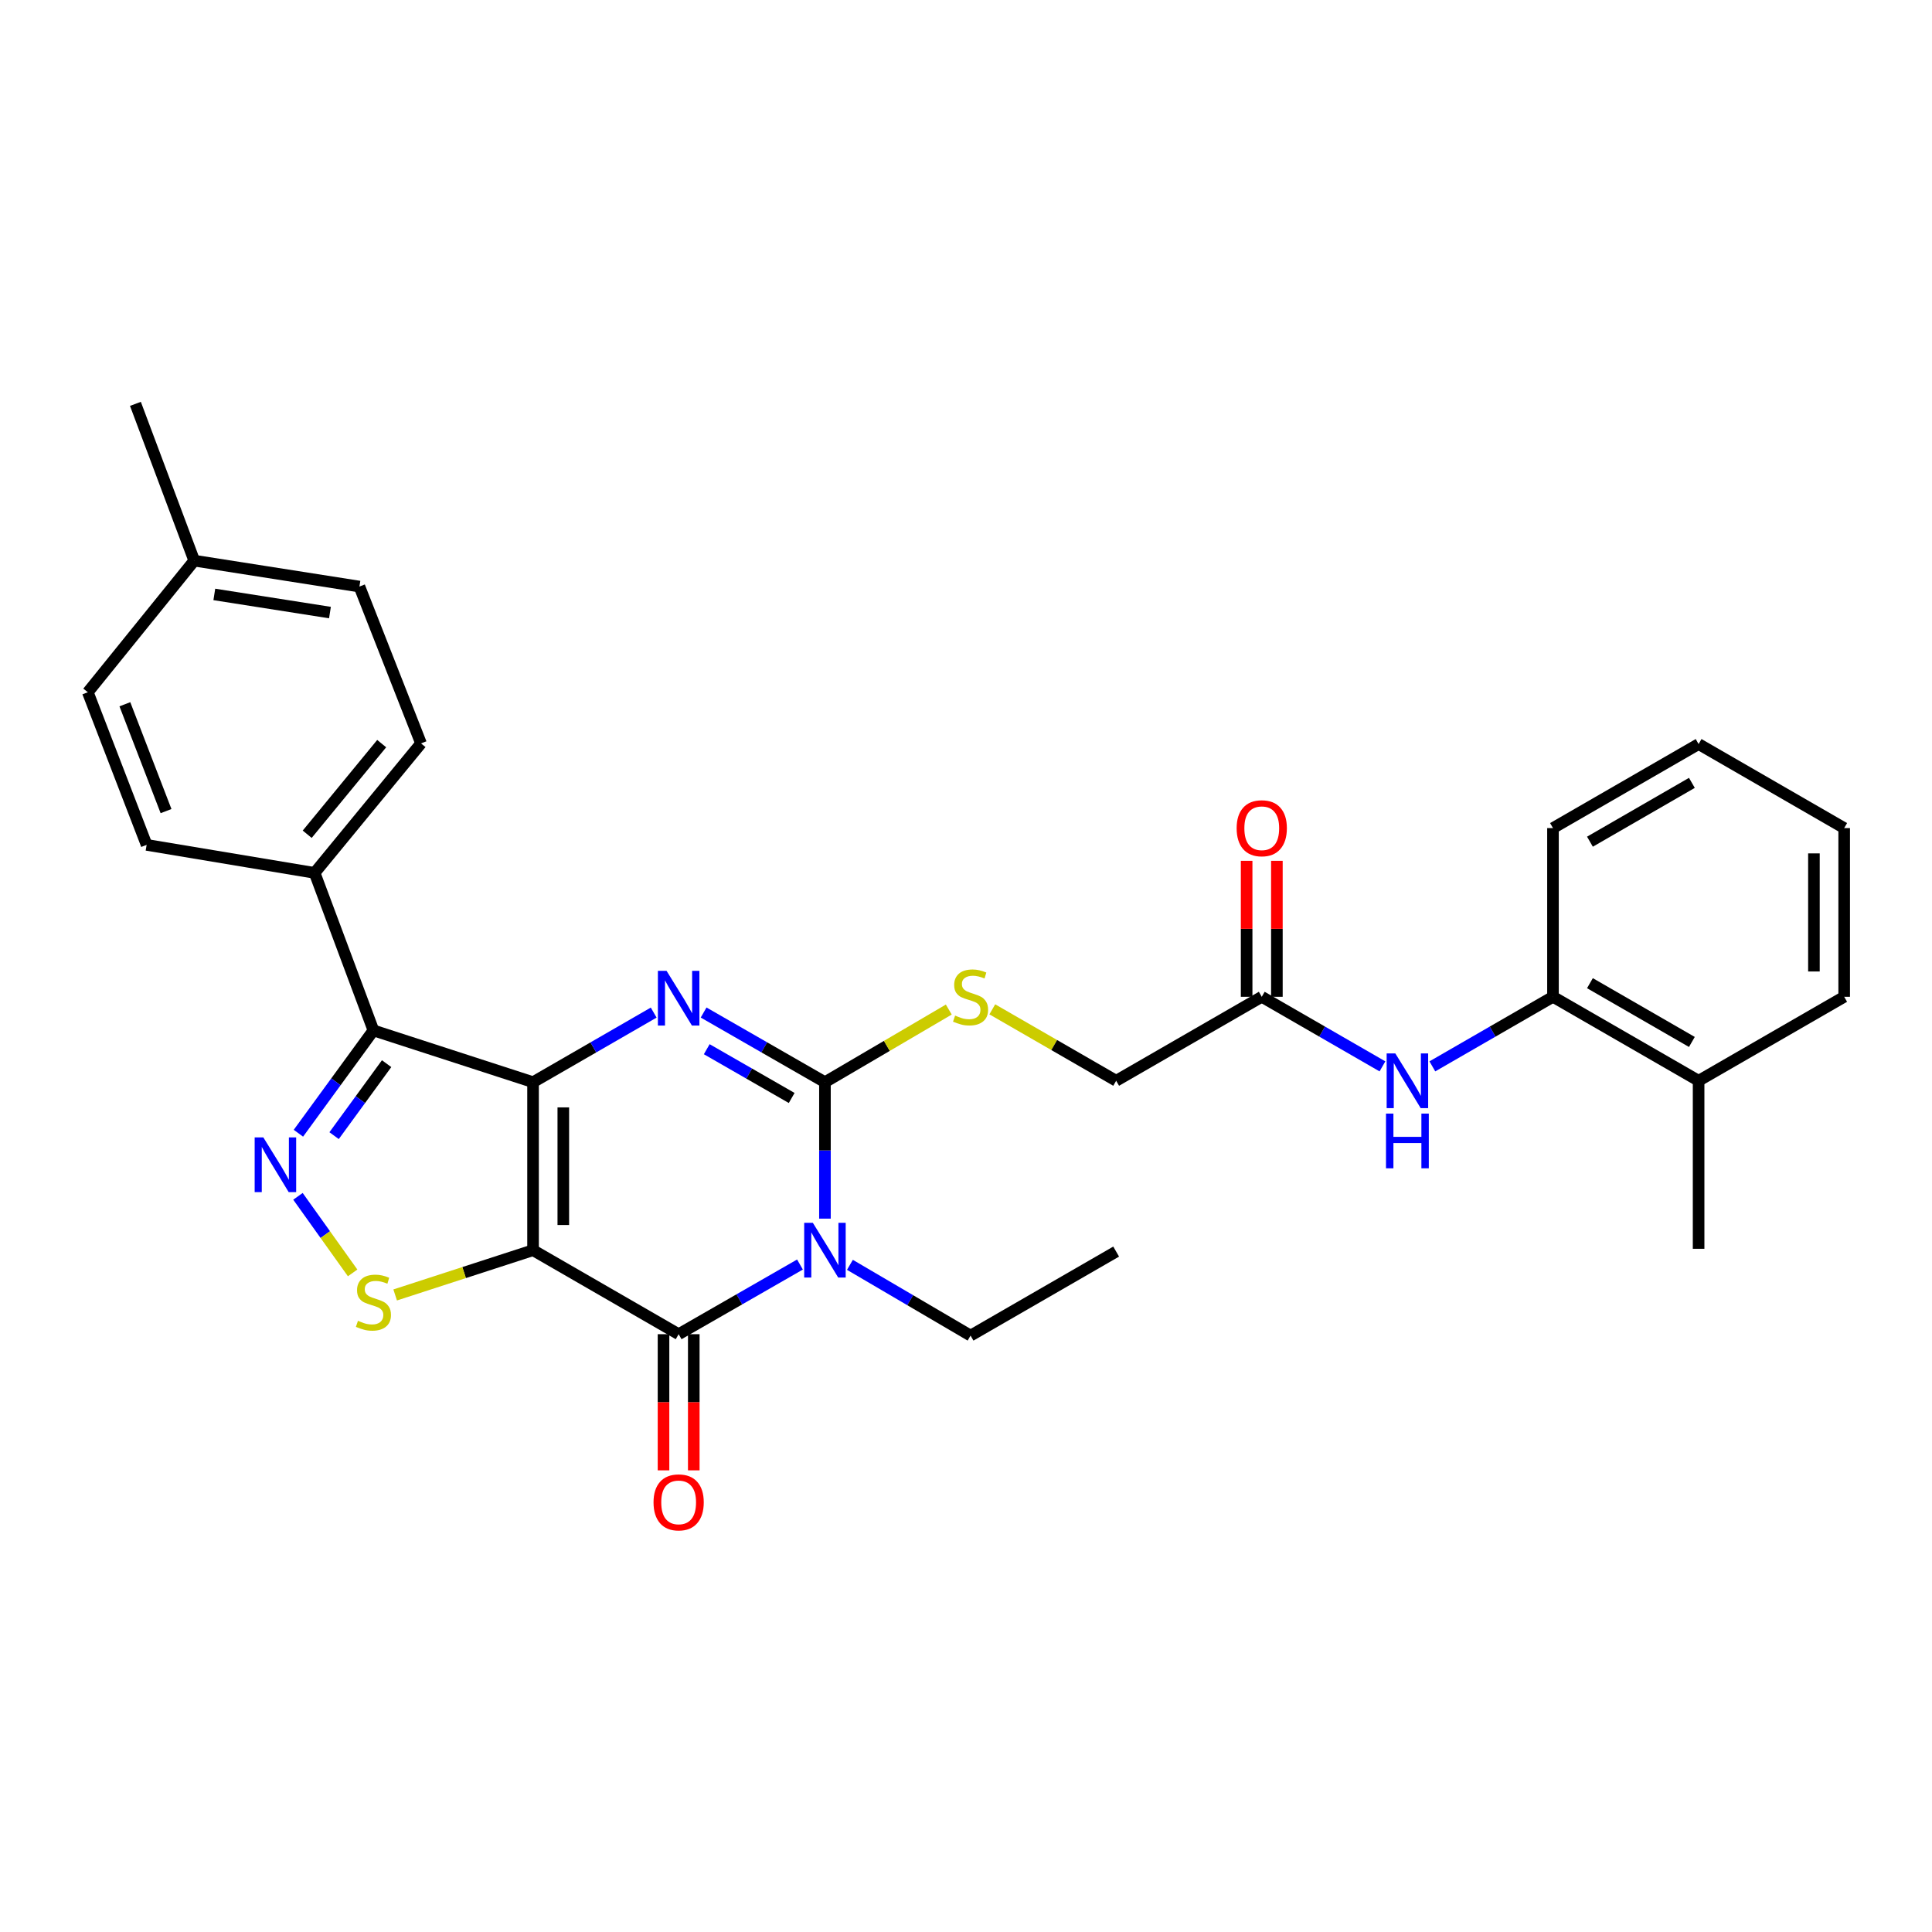 <?xml version='1.0' encoding='iso-8859-1'?>
<svg version='1.1' baseProfile='full'
              xmlns='http://www.w3.org/2000/svg'
                      xmlns:rdkit='http://www.rdkit.org/xml'
                      xmlns:xlink='http://www.w3.org/1999/xlink'
                  xml:space='preserve'
width='1000px' height='1000px' viewBox='0 0 1000 1000'>
<!-- END OF HEADER -->
<rect style='opacity:1.0;fill:#FFFFFF;stroke:none' width='1000' height='1000' x='0' y='0'> </rect>
<path class='bond-0' d='M 275.907,560.141 L 275.907,647.097' style='fill:none;fill-rule:evenodd;stroke:#000000;stroke-width:6px;stroke-linecap:butt;stroke-linejoin:miter;stroke-opacity:1' />
<path class='bond-0' d='M 291.567,573.185 L 291.567,634.054' style='fill:none;fill-rule:evenodd;stroke:#000000;stroke-width:6px;stroke-linecap:butt;stroke-linejoin:miter;stroke-opacity:1' />
<path class='bond-2' d='M 275.907,560.141 L 307.129,542.126' style='fill:none;fill-rule:evenodd;stroke:#000000;stroke-width:6px;stroke-linecap:butt;stroke-linejoin:miter;stroke-opacity:1' />
<path class='bond-2' d='M 307.129,542.126 L 338.351,524.111' style='fill:none;fill-rule:evenodd;stroke:#0000FF;stroke-width:6px;stroke-linecap:butt;stroke-linejoin:miter;stroke-opacity:1' />
<path class='bond-5' d='M 275.907,560.141 L 193.284,533.337' style='fill:none;fill-rule:evenodd;stroke:#000000;stroke-width:6px;stroke-linecap:butt;stroke-linejoin:miter;stroke-opacity:1' />
<path class='bond-4' d='M 275.907,647.097 L 351.266,690.579' style='fill:none;fill-rule:evenodd;stroke:#000000;stroke-width:6px;stroke-linecap:butt;stroke-linejoin:miter;stroke-opacity:1' />
<path class='bond-7' d='M 275.907,647.097 L 240.221,658.682' style='fill:none;fill-rule:evenodd;stroke:#000000;stroke-width:6px;stroke-linecap:butt;stroke-linejoin:miter;stroke-opacity:1' />
<path class='bond-7' d='M 240.221,658.682 L 204.536,670.266' style='fill:none;fill-rule:evenodd;stroke:#CCCC00;stroke-width:6px;stroke-linecap:butt;stroke-linejoin:miter;stroke-opacity:1' />
<path class='bond-1' d='M 426.99,630.763 L 426.99,595.452' style='fill:none;fill-rule:evenodd;stroke:#0000FF;stroke-width:6px;stroke-linecap:butt;stroke-linejoin:miter;stroke-opacity:1' />
<path class='bond-1' d='M 426.99,595.452 L 426.99,560.141' style='fill:none;fill-rule:evenodd;stroke:#000000;stroke-width:6px;stroke-linecap:butt;stroke-linejoin:miter;stroke-opacity:1' />
<path class='bond-16' d='M 439.915,654.677 L 471.136,672.989' style='fill:none;fill-rule:evenodd;stroke:#0000FF;stroke-width:6px;stroke-linecap:butt;stroke-linejoin:miter;stroke-opacity:1' />
<path class='bond-16' d='M 471.136,672.989 L 502.358,691.301' style='fill:none;fill-rule:evenodd;stroke:#000000;stroke-width:6px;stroke-linecap:butt;stroke-linejoin:miter;stroke-opacity:1' />
<path class='bond-31' d='M 414.067,654.518 L 382.667,672.548' style='fill:none;fill-rule:evenodd;stroke:#0000FF;stroke-width:6px;stroke-linecap:butt;stroke-linejoin:miter;stroke-opacity:1' />
<path class='bond-31' d='M 382.667,672.548 L 351.266,690.579' style='fill:none;fill-rule:evenodd;stroke:#000000;stroke-width:6px;stroke-linecap:butt;stroke-linejoin:miter;stroke-opacity:1' />
<path class='bond-3' d='M 364.189,524.08 L 395.59,542.11' style='fill:none;fill-rule:evenodd;stroke:#0000FF;stroke-width:6px;stroke-linecap:butt;stroke-linejoin:miter;stroke-opacity:1' />
<path class='bond-3' d='M 395.59,542.11 L 426.99,560.141' style='fill:none;fill-rule:evenodd;stroke:#000000;stroke-width:6px;stroke-linecap:butt;stroke-linejoin:miter;stroke-opacity:1' />
<path class='bond-3' d='M 365.811,543.069 L 387.792,555.691' style='fill:none;fill-rule:evenodd;stroke:#0000FF;stroke-width:6px;stroke-linecap:butt;stroke-linejoin:miter;stroke-opacity:1' />
<path class='bond-3' d='M 387.792,555.691 L 409.772,568.312' style='fill:none;fill-rule:evenodd;stroke:#000000;stroke-width:6px;stroke-linecap:butt;stroke-linejoin:miter;stroke-opacity:1' />
<path class='bond-8' d='M 426.99,560.141 L 459.042,541.342' style='fill:none;fill-rule:evenodd;stroke:#000000;stroke-width:6px;stroke-linecap:butt;stroke-linejoin:miter;stroke-opacity:1' />
<path class='bond-8' d='M 459.042,541.342 L 491.093,522.544' style='fill:none;fill-rule:evenodd;stroke:#CCCC00;stroke-width:6px;stroke-linecap:butt;stroke-linejoin:miter;stroke-opacity:1' />
<path class='bond-13' d='M 343.436,690.579 L 343.436,725.815' style='fill:none;fill-rule:evenodd;stroke:#000000;stroke-width:6px;stroke-linecap:butt;stroke-linejoin:miter;stroke-opacity:1' />
<path class='bond-13' d='M 343.436,725.815 L 343.436,761.05' style='fill:none;fill-rule:evenodd;stroke:#FF0000;stroke-width:6px;stroke-linecap:butt;stroke-linejoin:miter;stroke-opacity:1' />
<path class='bond-13' d='M 359.096,690.579 L 359.096,725.815' style='fill:none;fill-rule:evenodd;stroke:#000000;stroke-width:6px;stroke-linecap:butt;stroke-linejoin:miter;stroke-opacity:1' />
<path class='bond-13' d='M 359.096,725.815 L 359.096,761.05' style='fill:none;fill-rule:evenodd;stroke:#FF0000;stroke-width:6px;stroke-linecap:butt;stroke-linejoin:miter;stroke-opacity:1' />
<path class='bond-6' d='M 193.284,533.337 L 173.869,559.95' style='fill:none;fill-rule:evenodd;stroke:#000000;stroke-width:6px;stroke-linecap:butt;stroke-linejoin:miter;stroke-opacity:1' />
<path class='bond-6' d='M 173.869,559.95 L 154.454,586.563' style='fill:none;fill-rule:evenodd;stroke:#0000FF;stroke-width:6px;stroke-linecap:butt;stroke-linejoin:miter;stroke-opacity:1' />
<path class='bond-6' d='M 200.111,550.55 L 186.52,569.179' style='fill:none;fill-rule:evenodd;stroke:#000000;stroke-width:6px;stroke-linecap:butt;stroke-linejoin:miter;stroke-opacity:1' />
<path class='bond-6' d='M 186.52,569.179 L 172.93,587.809' style='fill:none;fill-rule:evenodd;stroke:#0000FF;stroke-width:6px;stroke-linecap:butt;stroke-linejoin:miter;stroke-opacity:1' />
<path class='bond-10' d='M 193.284,533.337 L 162.843,451.801' style='fill:none;fill-rule:evenodd;stroke:#000000;stroke-width:6px;stroke-linecap:butt;stroke-linejoin:miter;stroke-opacity:1' />
<path class='bond-30' d='M 154.224,619.218 L 168.374,639.034' style='fill:none;fill-rule:evenodd;stroke:#0000FF;stroke-width:6px;stroke-linecap:butt;stroke-linejoin:miter;stroke-opacity:1' />
<path class='bond-30' d='M 168.374,639.034 L 182.523,658.85' style='fill:none;fill-rule:evenodd;stroke:#CCCC00;stroke-width:6px;stroke-linecap:butt;stroke-linejoin:miter;stroke-opacity:1' />
<path class='bond-17' d='M 513.613,522.428 L 545.669,540.915' style='fill:none;fill-rule:evenodd;stroke:#CCCC00;stroke-width:6px;stroke-linecap:butt;stroke-linejoin:miter;stroke-opacity:1' />
<path class='bond-17' d='M 545.669,540.915 L 577.725,559.402' style='fill:none;fill-rule:evenodd;stroke:#000000;stroke-width:6px;stroke-linecap:butt;stroke-linejoin:miter;stroke-opacity:1' />
<path class='bond-9' d='M 715.554,551.955 L 684.319,533.946' style='fill:none;fill-rule:evenodd;stroke:#0000FF;stroke-width:6px;stroke-linecap:butt;stroke-linejoin:miter;stroke-opacity:1' />
<path class='bond-9' d='M 684.319,533.946 L 653.084,515.937' style='fill:none;fill-rule:evenodd;stroke:#000000;stroke-width:6px;stroke-linecap:butt;stroke-linejoin:miter;stroke-opacity:1' />
<path class='bond-12' d='M 741.384,551.952 L 772.601,533.944' style='fill:none;fill-rule:evenodd;stroke:#0000FF;stroke-width:6px;stroke-linecap:butt;stroke-linejoin:miter;stroke-opacity:1' />
<path class='bond-12' d='M 772.601,533.944 L 803.819,515.937' style='fill:none;fill-rule:evenodd;stroke:#000000;stroke-width:6px;stroke-linecap:butt;stroke-linejoin:miter;stroke-opacity:1' />
<path class='bond-18' d='M 162.843,451.801 L 217.922,384.785' style='fill:none;fill-rule:evenodd;stroke:#000000;stroke-width:6px;stroke-linecap:butt;stroke-linejoin:miter;stroke-opacity:1' />
<path class='bond-18' d='M 159.007,431.805 L 197.562,384.894' style='fill:none;fill-rule:evenodd;stroke:#000000;stroke-width:6px;stroke-linecap:butt;stroke-linejoin:miter;stroke-opacity:1' />
<path class='bond-19' d='M 162.843,451.801 L 75.896,437.307' style='fill:none;fill-rule:evenodd;stroke:#000000;stroke-width:6px;stroke-linecap:butt;stroke-linejoin:miter;stroke-opacity:1' />
<path class='bond-11' d='M 653.084,515.937 L 577.725,559.402' style='fill:none;fill-rule:evenodd;stroke:#000000;stroke-width:6px;stroke-linecap:butt;stroke-linejoin:miter;stroke-opacity:1' />
<path class='bond-14' d='M 660.914,515.937 L 660.914,480.748' style='fill:none;fill-rule:evenodd;stroke:#000000;stroke-width:6px;stroke-linecap:butt;stroke-linejoin:miter;stroke-opacity:1' />
<path class='bond-14' d='M 660.914,480.748 L 660.914,445.559' style='fill:none;fill-rule:evenodd;stroke:#FF0000;stroke-width:6px;stroke-linecap:butt;stroke-linejoin:miter;stroke-opacity:1' />
<path class='bond-14' d='M 645.254,515.937 L 645.254,480.748' style='fill:none;fill-rule:evenodd;stroke:#000000;stroke-width:6px;stroke-linecap:butt;stroke-linejoin:miter;stroke-opacity:1' />
<path class='bond-14' d='M 645.254,480.748 L 645.254,445.559' style='fill:none;fill-rule:evenodd;stroke:#FF0000;stroke-width:6px;stroke-linecap:butt;stroke-linejoin:miter;stroke-opacity:1' />
<path class='bond-15' d='M 803.819,515.937 L 879.195,559.402' style='fill:none;fill-rule:evenodd;stroke:#000000;stroke-width:6px;stroke-linecap:butt;stroke-linejoin:miter;stroke-opacity:1' />
<path class='bond-15' d='M 822.948,508.891 L 875.712,539.316' style='fill:none;fill-rule:evenodd;stroke:#000000;stroke-width:6px;stroke-linecap:butt;stroke-linejoin:miter;stroke-opacity:1' />
<path class='bond-23' d='M 803.819,515.937 L 803.819,428.616' style='fill:none;fill-rule:evenodd;stroke:#000000;stroke-width:6px;stroke-linecap:butt;stroke-linejoin:miter;stroke-opacity:1' />
<path class='bond-24' d='M 879.195,559.402 L 879.195,646.375' style='fill:none;fill-rule:evenodd;stroke:#000000;stroke-width:6px;stroke-linecap:butt;stroke-linejoin:miter;stroke-opacity:1' />
<path class='bond-25' d='M 879.195,559.402 L 954.545,515.937' style='fill:none;fill-rule:evenodd;stroke:#000000;stroke-width:6px;stroke-linecap:butt;stroke-linejoin:miter;stroke-opacity:1' />
<path class='bond-27' d='M 502.358,691.301 L 577.725,647.819' style='fill:none;fill-rule:evenodd;stroke:#000000;stroke-width:6px;stroke-linecap:butt;stroke-linejoin:miter;stroke-opacity:1' />
<path class='bond-20' d='M 217.922,384.785 L 186.037,303.606' style='fill:none;fill-rule:evenodd;stroke:#000000;stroke-width:6px;stroke-linecap:butt;stroke-linejoin:miter;stroke-opacity:1' />
<path class='bond-21' d='M 75.896,437.307 L 45.455,358.303' style='fill:none;fill-rule:evenodd;stroke:#000000;stroke-width:6px;stroke-linecap:butt;stroke-linejoin:miter;stroke-opacity:1' />
<path class='bond-21' d='M 85.942,419.826 L 64.633,364.523' style='fill:none;fill-rule:evenodd;stroke:#000000;stroke-width:6px;stroke-linecap:butt;stroke-linejoin:miter;stroke-opacity:1' />
<path class='bond-32' d='M 186.037,303.606 L 100.534,290.191' style='fill:none;fill-rule:evenodd;stroke:#000000;stroke-width:6px;stroke-linecap:butt;stroke-linejoin:miter;stroke-opacity:1' />
<path class='bond-32' d='M 170.784,317.065 L 110.932,307.674' style='fill:none;fill-rule:evenodd;stroke:#000000;stroke-width:6px;stroke-linecap:butt;stroke-linejoin:miter;stroke-opacity:1' />
<path class='bond-22' d='M 45.455,358.303 L 100.534,290.191' style='fill:none;fill-rule:evenodd;stroke:#000000;stroke-width:6px;stroke-linecap:butt;stroke-linejoin:miter;stroke-opacity:1' />
<path class='bond-26' d='M 100.534,290.191 L 70.093,209.038' style='fill:none;fill-rule:evenodd;stroke:#000000;stroke-width:6px;stroke-linecap:butt;stroke-linejoin:miter;stroke-opacity:1' />
<path class='bond-28' d='M 803.819,428.616 L 879.195,385.125' style='fill:none;fill-rule:evenodd;stroke:#000000;stroke-width:6px;stroke-linecap:butt;stroke-linejoin:miter;stroke-opacity:1' />
<path class='bond-28' d='M 822.952,435.656 L 875.715,405.212' style='fill:none;fill-rule:evenodd;stroke:#000000;stroke-width:6px;stroke-linecap:butt;stroke-linejoin:miter;stroke-opacity:1' />
<path class='bond-33' d='M 954.545,515.937 L 954.545,428.616' style='fill:none;fill-rule:evenodd;stroke:#000000;stroke-width:6px;stroke-linecap:butt;stroke-linejoin:miter;stroke-opacity:1' />
<path class='bond-33' d='M 938.886,502.839 L 938.886,441.714' style='fill:none;fill-rule:evenodd;stroke:#000000;stroke-width:6px;stroke-linecap:butt;stroke-linejoin:miter;stroke-opacity:1' />
<path class='bond-29' d='M 879.195,385.125 L 954.545,428.616' style='fill:none;fill-rule:evenodd;stroke:#000000;stroke-width:6px;stroke-linecap:butt;stroke-linejoin:miter;stroke-opacity:1' />
<path  class='atom-2' d='M 420.73 632.937
L 430.01 647.937
Q 430.93 649.417, 432.41 652.097
Q 433.89 654.777, 433.97 654.937
L 433.97 632.937
L 437.73 632.937
L 437.73 661.257
L 433.85 661.257
L 423.89 644.857
Q 422.73 642.937, 421.49 640.737
Q 420.29 638.537, 419.93 637.857
L 419.93 661.257
L 416.25 661.257
L 416.25 632.937
L 420.73 632.937
' fill='#0000FF'/>
<path  class='atom-3' d='M 345.006 502.499
L 354.286 517.499
Q 355.206 518.979, 356.686 521.659
Q 358.166 524.339, 358.246 524.499
L 358.246 502.499
L 362.006 502.499
L 362.006 530.819
L 358.126 530.819
L 348.166 514.419
Q 347.006 512.499, 345.766 510.299
Q 344.566 508.099, 344.206 507.419
L 344.206 530.819
L 340.526 530.819
L 340.526 502.499
L 345.006 502.499
' fill='#0000FF'/>
<path  class='atom-7' d='M 136.295 588.715
L 145.575 603.715
Q 146.495 605.195, 147.975 607.875
Q 149.455 610.555, 149.535 610.715
L 149.535 588.715
L 153.295 588.715
L 153.295 617.035
L 149.415 617.035
L 139.455 600.635
Q 138.295 598.715, 137.055 596.515
Q 135.855 594.315, 135.495 593.635
L 135.495 617.035
L 131.815 617.035
L 131.815 588.715
L 136.295 588.715
' fill='#0000FF'/>
<path  class='atom-8' d='M 185.284 683.639
Q 185.604 683.759, 186.924 684.319
Q 188.244 684.879, 189.684 685.239
Q 191.164 685.559, 192.604 685.559
Q 195.284 685.559, 196.844 684.279
Q 198.404 682.959, 198.404 680.679
Q 198.404 679.119, 197.604 678.159
Q 196.844 677.199, 195.644 676.679
Q 194.444 676.159, 192.444 675.559
Q 189.924 674.799, 188.404 674.079
Q 186.924 673.359, 185.844 671.839
Q 184.804 670.319, 184.804 667.759
Q 184.804 664.199, 187.204 661.999
Q 189.644 659.799, 194.444 659.799
Q 197.724 659.799, 201.444 661.359
L 200.524 664.439
Q 197.124 663.039, 194.564 663.039
Q 191.804 663.039, 190.284 664.199
Q 188.764 665.319, 188.804 667.279
Q 188.804 668.799, 189.564 669.719
Q 190.364 670.639, 191.484 671.159
Q 192.644 671.679, 194.564 672.279
Q 197.124 673.079, 198.644 673.879
Q 200.164 674.679, 201.244 676.319
Q 202.364 677.919, 202.364 680.679
Q 202.364 684.599, 199.724 686.719
Q 197.124 688.799, 192.764 688.799
Q 190.244 688.799, 188.324 688.239
Q 186.444 687.719, 184.204 686.799
L 185.284 683.639
' fill='#CCCC00'/>
<path  class='atom-9' d='M 494.358 525.657
Q 494.678 525.777, 495.998 526.337
Q 497.318 526.897, 498.758 527.257
Q 500.238 527.577, 501.678 527.577
Q 504.358 527.577, 505.918 526.297
Q 507.478 524.977, 507.478 522.697
Q 507.478 521.137, 506.678 520.177
Q 505.918 519.217, 504.718 518.697
Q 503.518 518.177, 501.518 517.577
Q 498.998 516.817, 497.478 516.097
Q 495.998 515.377, 494.918 513.857
Q 493.878 512.337, 493.878 509.777
Q 493.878 506.217, 496.278 504.017
Q 498.718 501.817, 503.518 501.817
Q 506.798 501.817, 510.518 503.377
L 509.598 506.457
Q 506.198 505.057, 503.638 505.057
Q 500.878 505.057, 499.358 506.217
Q 497.838 507.337, 497.878 509.297
Q 497.878 510.817, 498.638 511.737
Q 499.438 512.657, 500.558 513.177
Q 501.718 513.697, 503.638 514.297
Q 506.198 515.097, 507.718 515.897
Q 509.238 516.697, 510.318 518.337
Q 511.438 519.937, 511.438 522.697
Q 511.438 526.617, 508.798 528.737
Q 506.198 530.817, 501.838 530.817
Q 499.318 530.817, 497.398 530.257
Q 495.518 529.737, 493.278 528.817
L 494.358 525.657
' fill='#CCCC00'/>
<path  class='atom-10' d='M 722.209 545.242
L 731.489 560.242
Q 732.409 561.722, 733.889 564.402
Q 735.369 567.082, 735.449 567.242
L 735.449 545.242
L 739.209 545.242
L 739.209 573.562
L 735.329 573.562
L 725.369 557.162
Q 724.209 555.242, 722.969 553.042
Q 721.769 550.842, 721.409 550.162
L 721.409 573.562
L 717.729 573.562
L 717.729 545.242
L 722.209 545.242
' fill='#0000FF'/>
<path  class='atom-10' d='M 717.389 576.394
L 721.229 576.394
L 721.229 588.434
L 735.709 588.434
L 735.709 576.394
L 739.549 576.394
L 739.549 604.714
L 735.709 604.714
L 735.709 591.634
L 721.229 591.634
L 721.229 604.714
L 717.389 604.714
L 717.389 576.394
' fill='#0000FF'/>
<path  class='atom-14' d='M 338.266 777.624
Q 338.266 770.824, 341.626 767.024
Q 344.986 763.224, 351.266 763.224
Q 357.546 763.224, 360.906 767.024
Q 364.266 770.824, 364.266 777.624
Q 364.266 784.504, 360.866 788.424
Q 357.466 792.304, 351.266 792.304
Q 345.026 792.304, 341.626 788.424
Q 338.266 784.544, 338.266 777.624
M 351.266 789.104
Q 355.586 789.104, 357.906 786.224
Q 360.266 783.304, 360.266 777.624
Q 360.266 772.064, 357.906 769.264
Q 355.586 766.424, 351.266 766.424
Q 346.946 766.424, 344.586 769.224
Q 342.266 772.024, 342.266 777.624
Q 342.266 783.344, 344.586 786.224
Q 346.946 789.104, 351.266 789.104
' fill='#FF0000'/>
<path  class='atom-15' d='M 640.084 428.696
Q 640.084 421.896, 643.444 418.096
Q 646.804 414.296, 653.084 414.296
Q 659.364 414.296, 662.724 418.096
Q 666.084 421.896, 666.084 428.696
Q 666.084 435.576, 662.684 439.496
Q 659.284 443.376, 653.084 443.376
Q 646.844 443.376, 643.444 439.496
Q 640.084 435.616, 640.084 428.696
M 653.084 440.176
Q 657.404 440.176, 659.724 437.296
Q 662.084 434.376, 662.084 428.696
Q 662.084 423.136, 659.724 420.336
Q 657.404 417.496, 653.084 417.496
Q 648.764 417.496, 646.404 420.296
Q 644.084 423.096, 644.084 428.696
Q 644.084 434.416, 646.404 437.296
Q 648.764 440.176, 653.084 440.176
' fill='#FF0000'/>
</svg>
